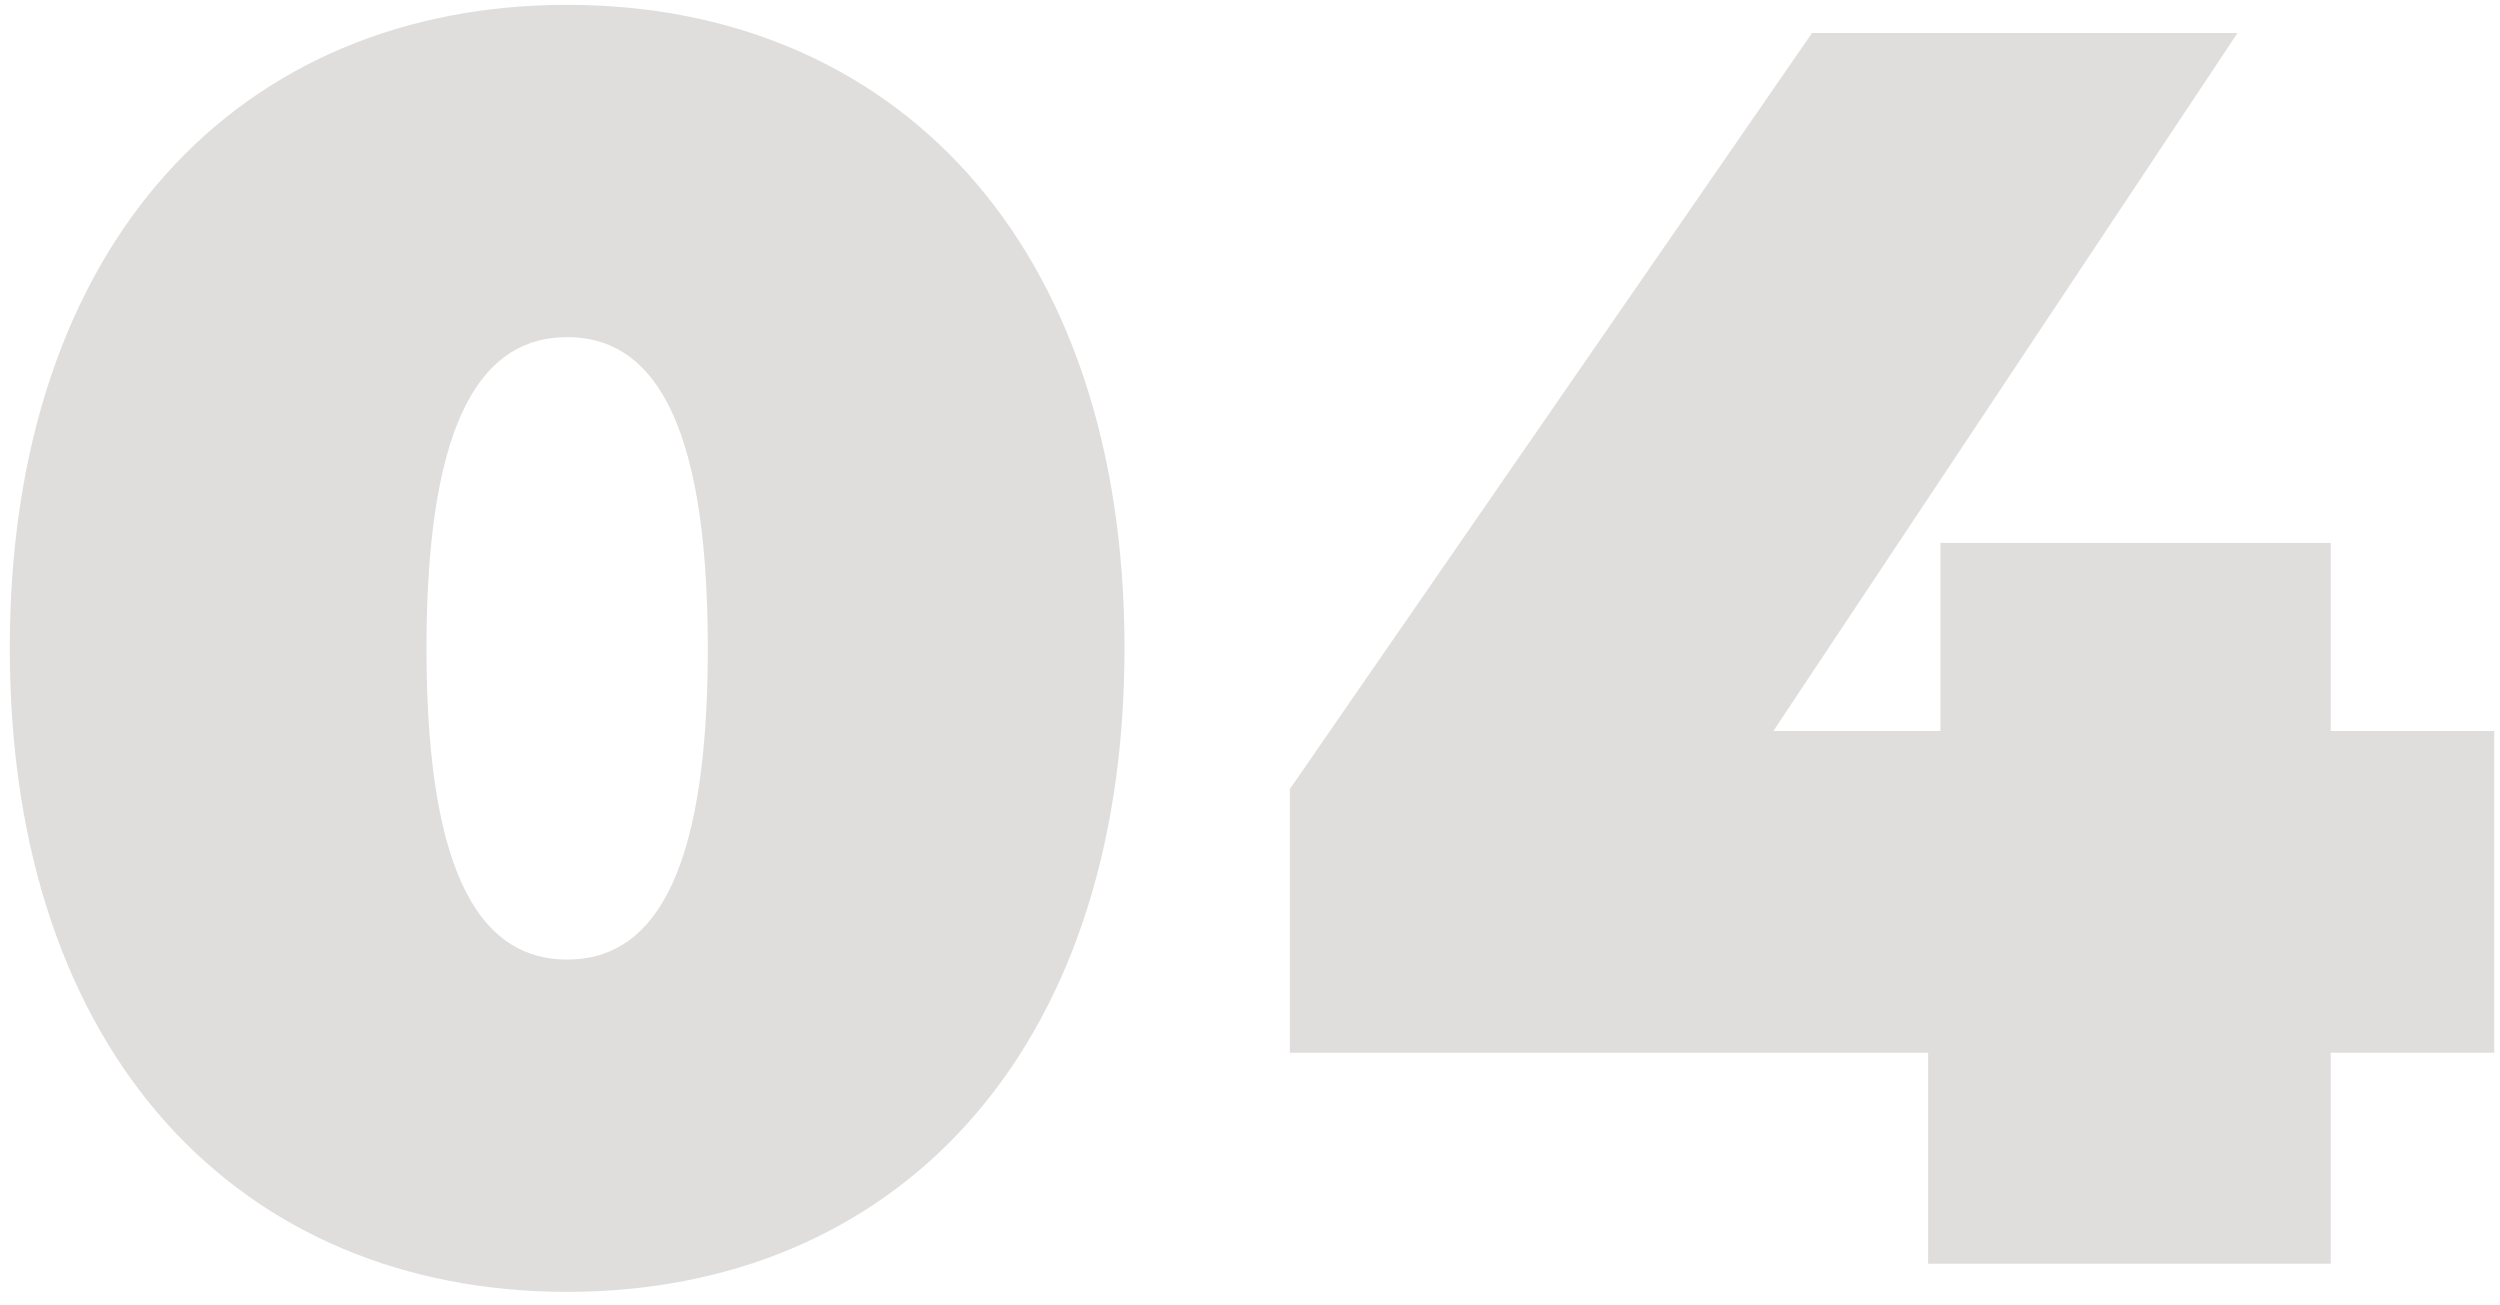 <svg width="182" height="95" viewBox="0 0 182 95" fill="none" xmlns="http://www.w3.org/2000/svg">
<path d="M41.288 94.048C17.608 94.048 0.712 76.896 0.712 47.2C0.712 17.504 17.608 0.352 41.288 0.352C64.968 0.352 81.864 17.504 81.864 47.2C81.864 76.896 64.968 94.048 41.288 94.048ZM41.288 69.856C47.176 69.856 51.528 64.48 51.528 47.2C51.528 29.92 47.176 24.544 41.288 24.544C35.4 24.544 31.048 29.92 31.048 47.2C31.048 64.48 35.4 69.856 41.288 69.856ZM181.582 53.216V76.64H169.678V92H140.366V76.64H93.902V57.44L131.918 2.4H162.894L129.102 53.216H141.262V39.52H169.678V53.216H181.582Z" fill="#E0DEDD"/>
</svg>

